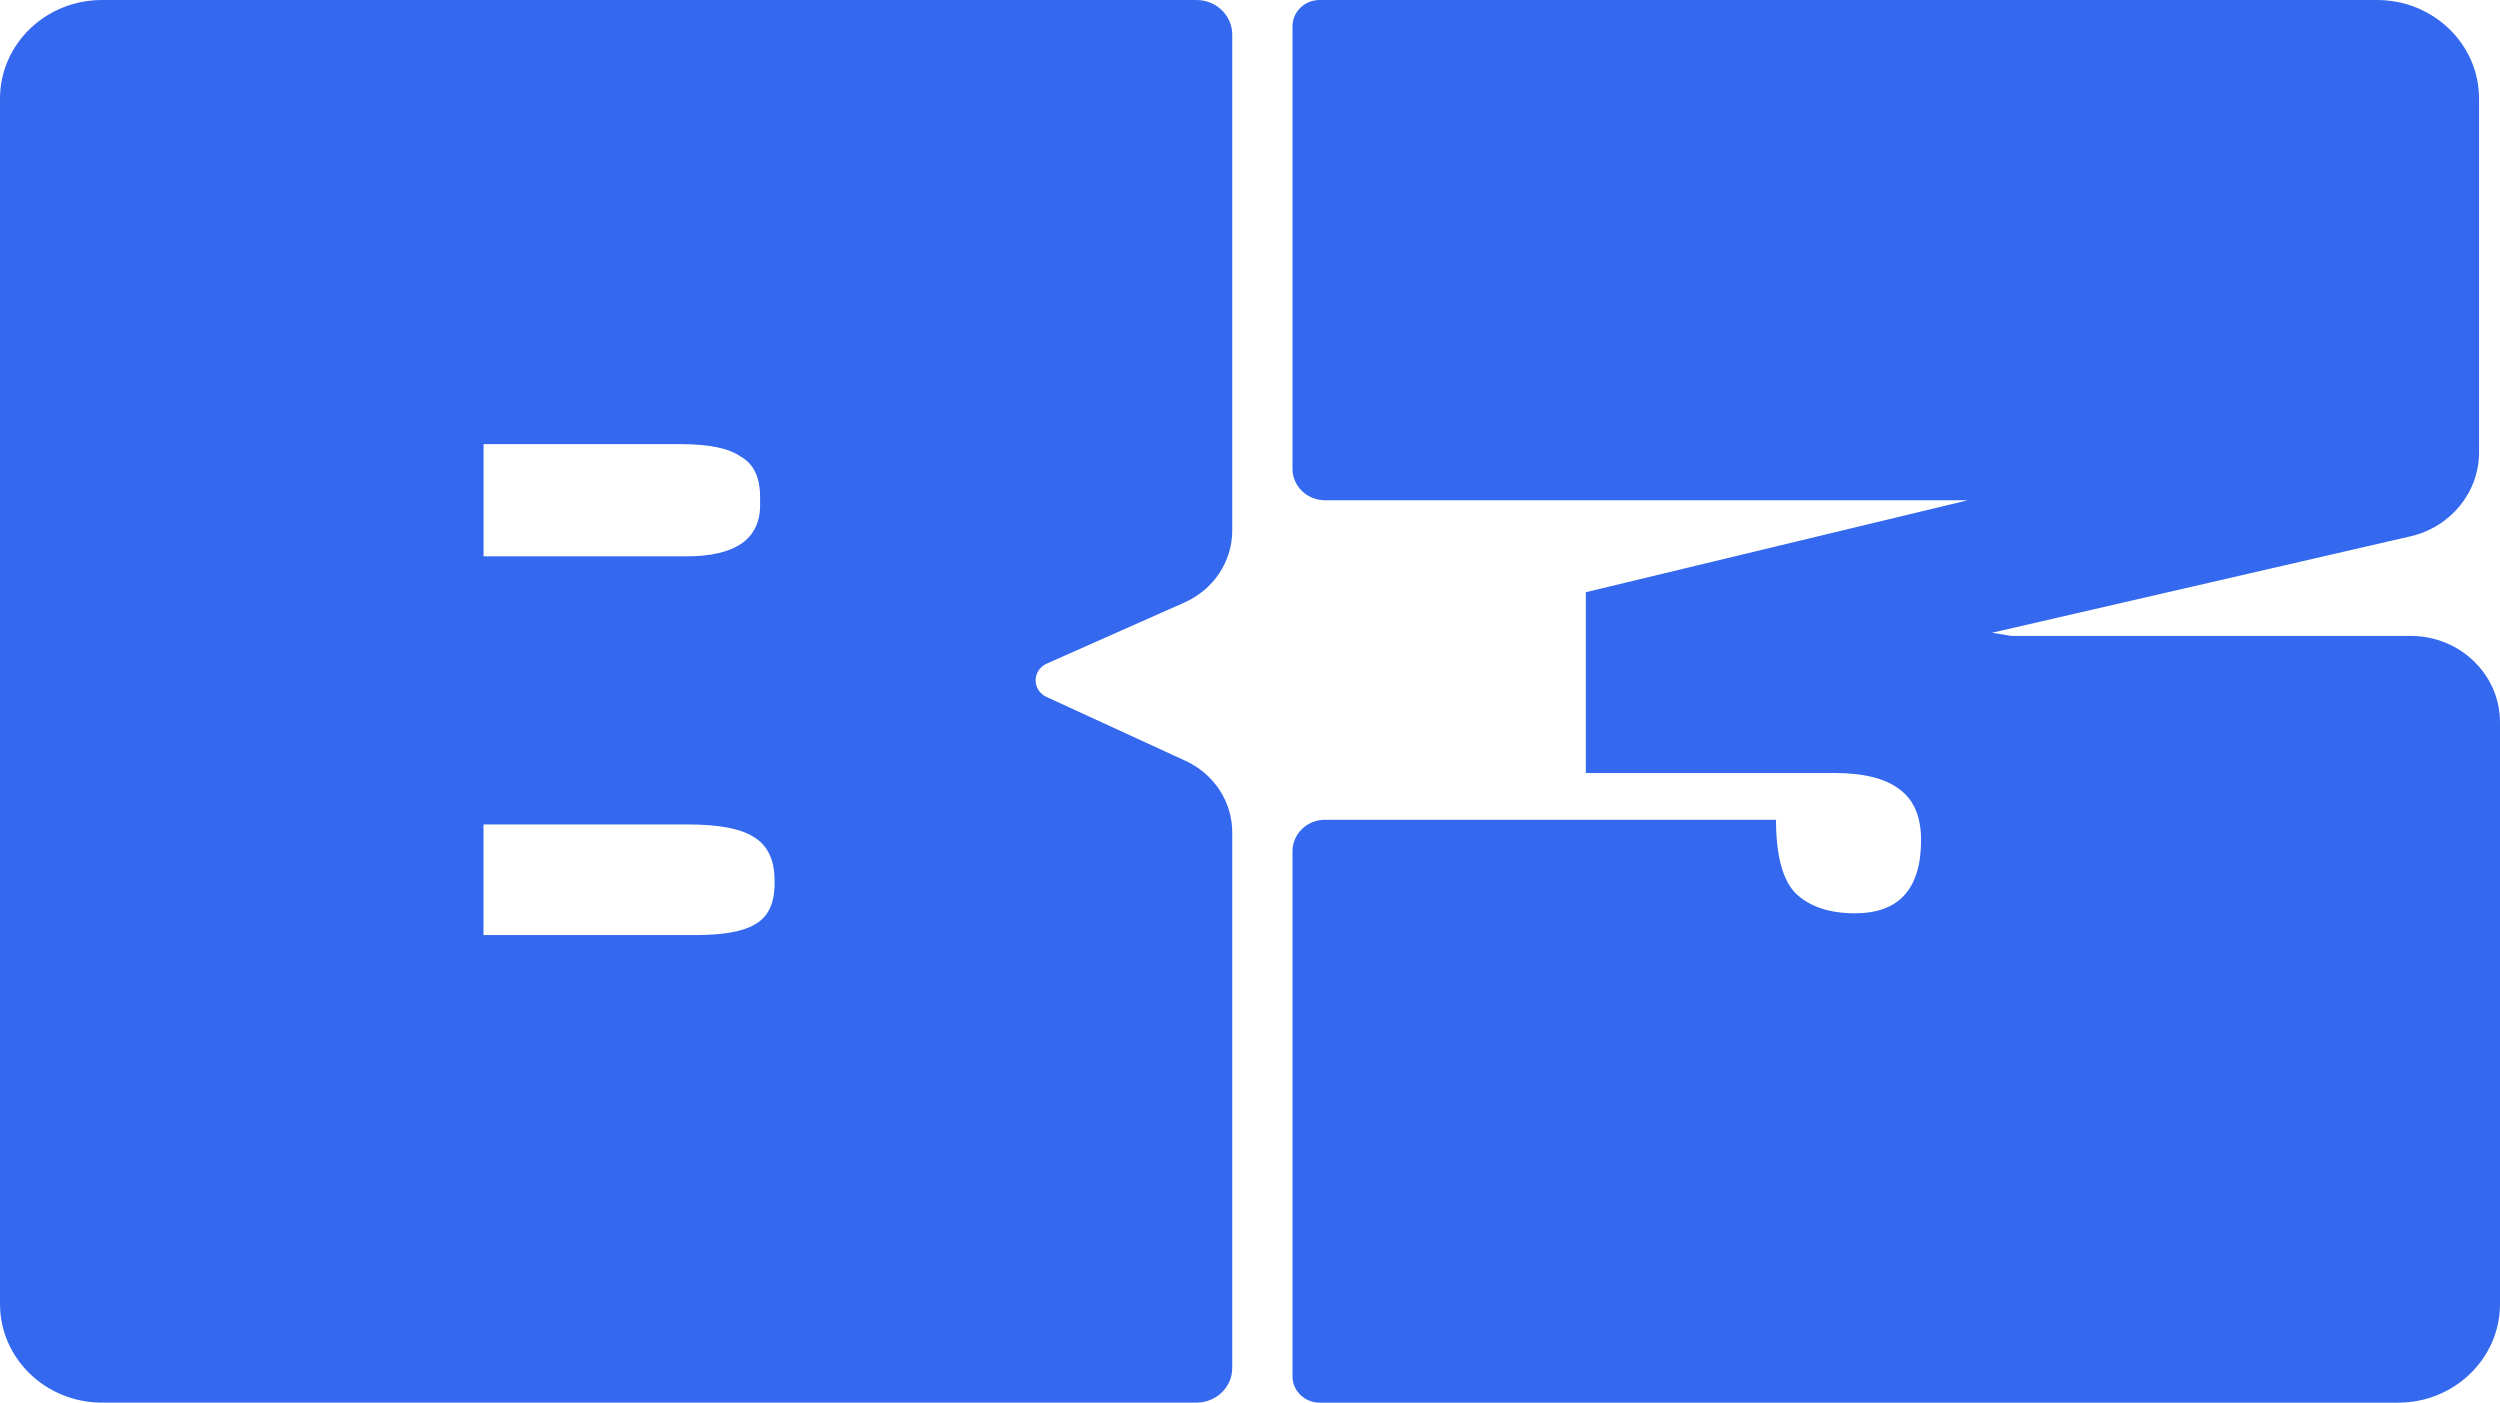 <svg width="262" height="147" viewBox="0 0 262 147" fill="none" xmlns="http://www.w3.org/2000/svg">
<g clip-path="url(#clip0_2553_2716)">
<path d="M10.691 0H125.384C127.46 0 129.14 1.625 129.14 3.631V55.599C129.14 58.843 127.185 61.788 124.139 63.138L109.693 69.55C108.987 69.864 108.532 70.545 108.532 71.3C108.532 72.045 108.973 72.716 109.668 73.036L124.244 79.738C127.235 81.111 129.14 84.027 129.14 87.233V143.364C129.14 145.37 127.46 146.995 125.384 146.995H10.691C4.786 146.995 0 142.368 0 136.657V10.338C0 4.628 4.786 0 10.691 0ZM72.898 97.996C75.823 97.996 77.909 97.615 79.149 96.856C80.499 96.091 81.174 94.679 81.174 92.61V92.281C81.174 90.105 80.444 88.577 78.979 87.707C77.629 86.836 75.319 86.401 72.053 86.401H50.671V97.996H72.898ZM71.888 58.307C77.069 58.307 79.659 56.508 79.659 52.915V52.098C79.659 50.028 78.984 48.612 77.634 47.852C76.394 46.982 74.313 46.547 71.383 46.547H50.676V58.307H71.894H71.888ZM138.861 85.912H186.126C186.126 89.617 186.801 92.175 188.152 93.592C189.617 95.009 191.697 95.714 194.402 95.714C199.018 95.714 201.328 93.156 201.328 88.036C201.328 85.531 200.538 83.737 198.963 82.644C197.498 81.556 195.247 81.01 192.207 81.01H166.194V62.064L206.224 52.427H138.861C136.981 52.427 135.455 50.952 135.455 49.134V2.751C135.455 1.233 136.73 0 138.301 0H249.114C255.019 0 259.805 4.628 259.805 10.338V47.407C259.805 51.595 256.829 55.236 252.619 56.208L208.759 66.314L210.784 66.644H252.644C257.809 66.644 262 70.696 262 75.69V136.661C262 142.372 257.214 147 251.309 147H138.301C136.73 147 135.455 145.767 135.455 144.249V89.206C135.455 87.388 136.981 85.912 138.861 85.912Z" fill="#3368EF"/>
</g>
<defs>
<clipPath id="clip0_2553_2716">
<rect width="262" height="147" fill="white"/>
</clipPath>
</defs>
</svg>
